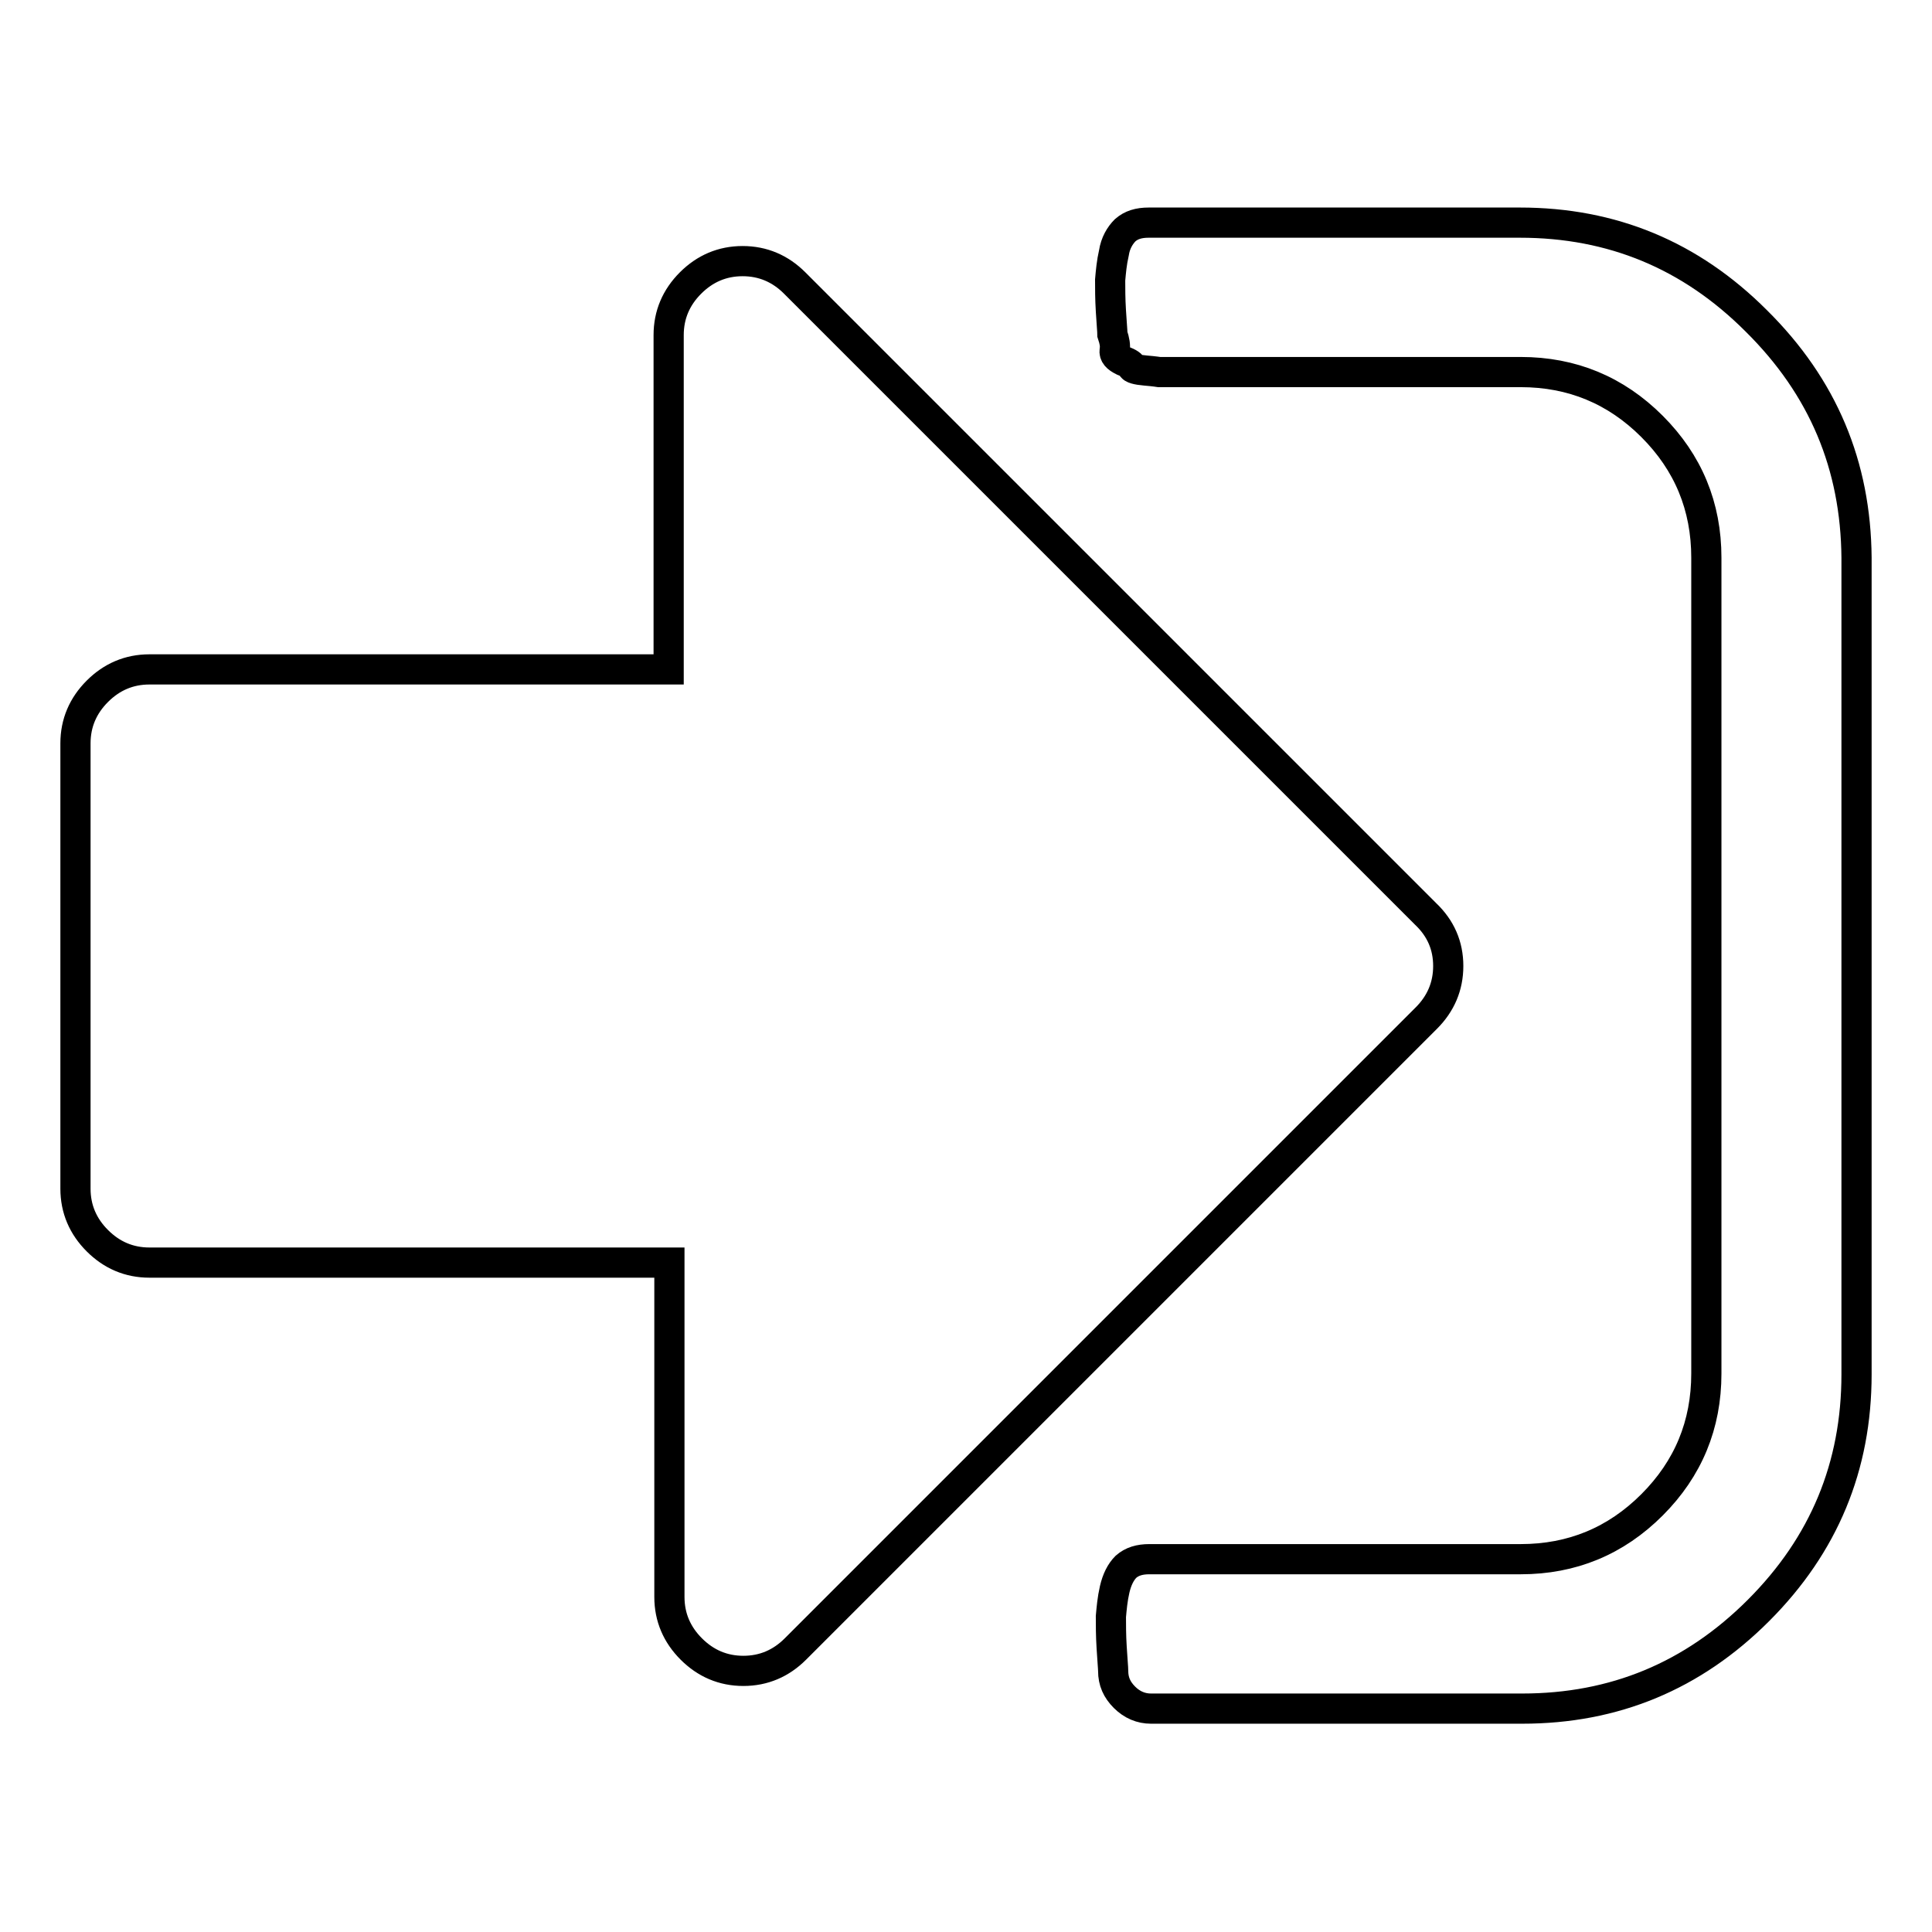 <?xml version="1.0" encoding="utf-8"?>
<!-- Svg Vector Icons : http://www.onlinewebfonts.com/icon -->
<!DOCTYPE svg PUBLIC "-//W3C//DTD SVG 1.1//EN" "http://www.w3.org/Graphics/SVG/1.1/DTD/svg11.dtd">
<svg version="1.1" xmlns="http://www.w3.org/2000/svg" xmlns:xlink="http://www.w3.org/1999/xlink" x="0px" y="0px" viewBox="0 0 256 256" enable-background="new 0 0 256 256" xml:space="preserve">
<g> <path stroke-width="4" fill-opacity="0" stroke="#000000"  d="M191.9,128c0,2.7-1,5-2.9,6.9l-83.6,83.6c-1.9,1.9-4.2,2.9-6.9,2.9s-5-1-6.9-2.9c-1.9-1.9-2.9-4.2-2.9-6.9 v-44.3H19.8c-2.7,0-5-1-6.9-2.9s-2.9-4.2-2.9-6.9v-59c0-2.7,1-5,2.9-6.9s4.2-2.9,6.9-2.9h68.8V44.4c0-2.7,1-5,2.9-6.9 s4.2-2.9,6.9-2.9s5,1,6.9,2.9l83.6,83.6C190.9,123,191.9,125.3,191.9,128z M246,73.9v108.2c0,12.2-4.3,22.6-13,31.3 c-8.7,8.7-19.1,13-31.3,13h-49.2c-1.3,0-2.5-0.5-3.5-1.5s-1.5-2.1-1.5-3.5c0-0.4-0.1-1.4-0.2-3.1c-0.1-1.6-0.1-3-0.1-4.1 c0.1-1.1,0.2-2.3,0.5-3.6c0.3-1.3,0.8-2.3,1.5-3c0.8-0.7,1.8-1,3.1-1h49.2c6.8,0,12.6-2.4,17.4-7.2c4.8-4.8,7.2-10.6,7.2-17.4V73.9 c0-6.8-2.4-12.6-7.2-17.4c-4.8-4.8-10.6-7.2-17.4-7.2h-47.9c0,0-0.6-0.1-1.8-0.2c-1.2-0.1-1.8-0.3-1.8-0.5c0-0.2-0.4-0.5-1.2-0.8 c-0.8-0.4-1.2-0.8-1.1-1.4c0.1-0.6,0-1.2-0.3-2.1c0-0.4-0.1-1.4-0.2-3.1c-0.1-1.6-0.1-3-0.1-4.1c0.1-1.1,0.2-2.3,0.5-3.6 c0.2-1.3,0.8-2.3,1.5-3c0.8-0.7,1.8-1,3.1-1h49.2c12.2,0,22.6,4.3,31.3,13C241.6,51.3,245.9,61.7,246,73.9L246,73.9z"/></g>
</svg>